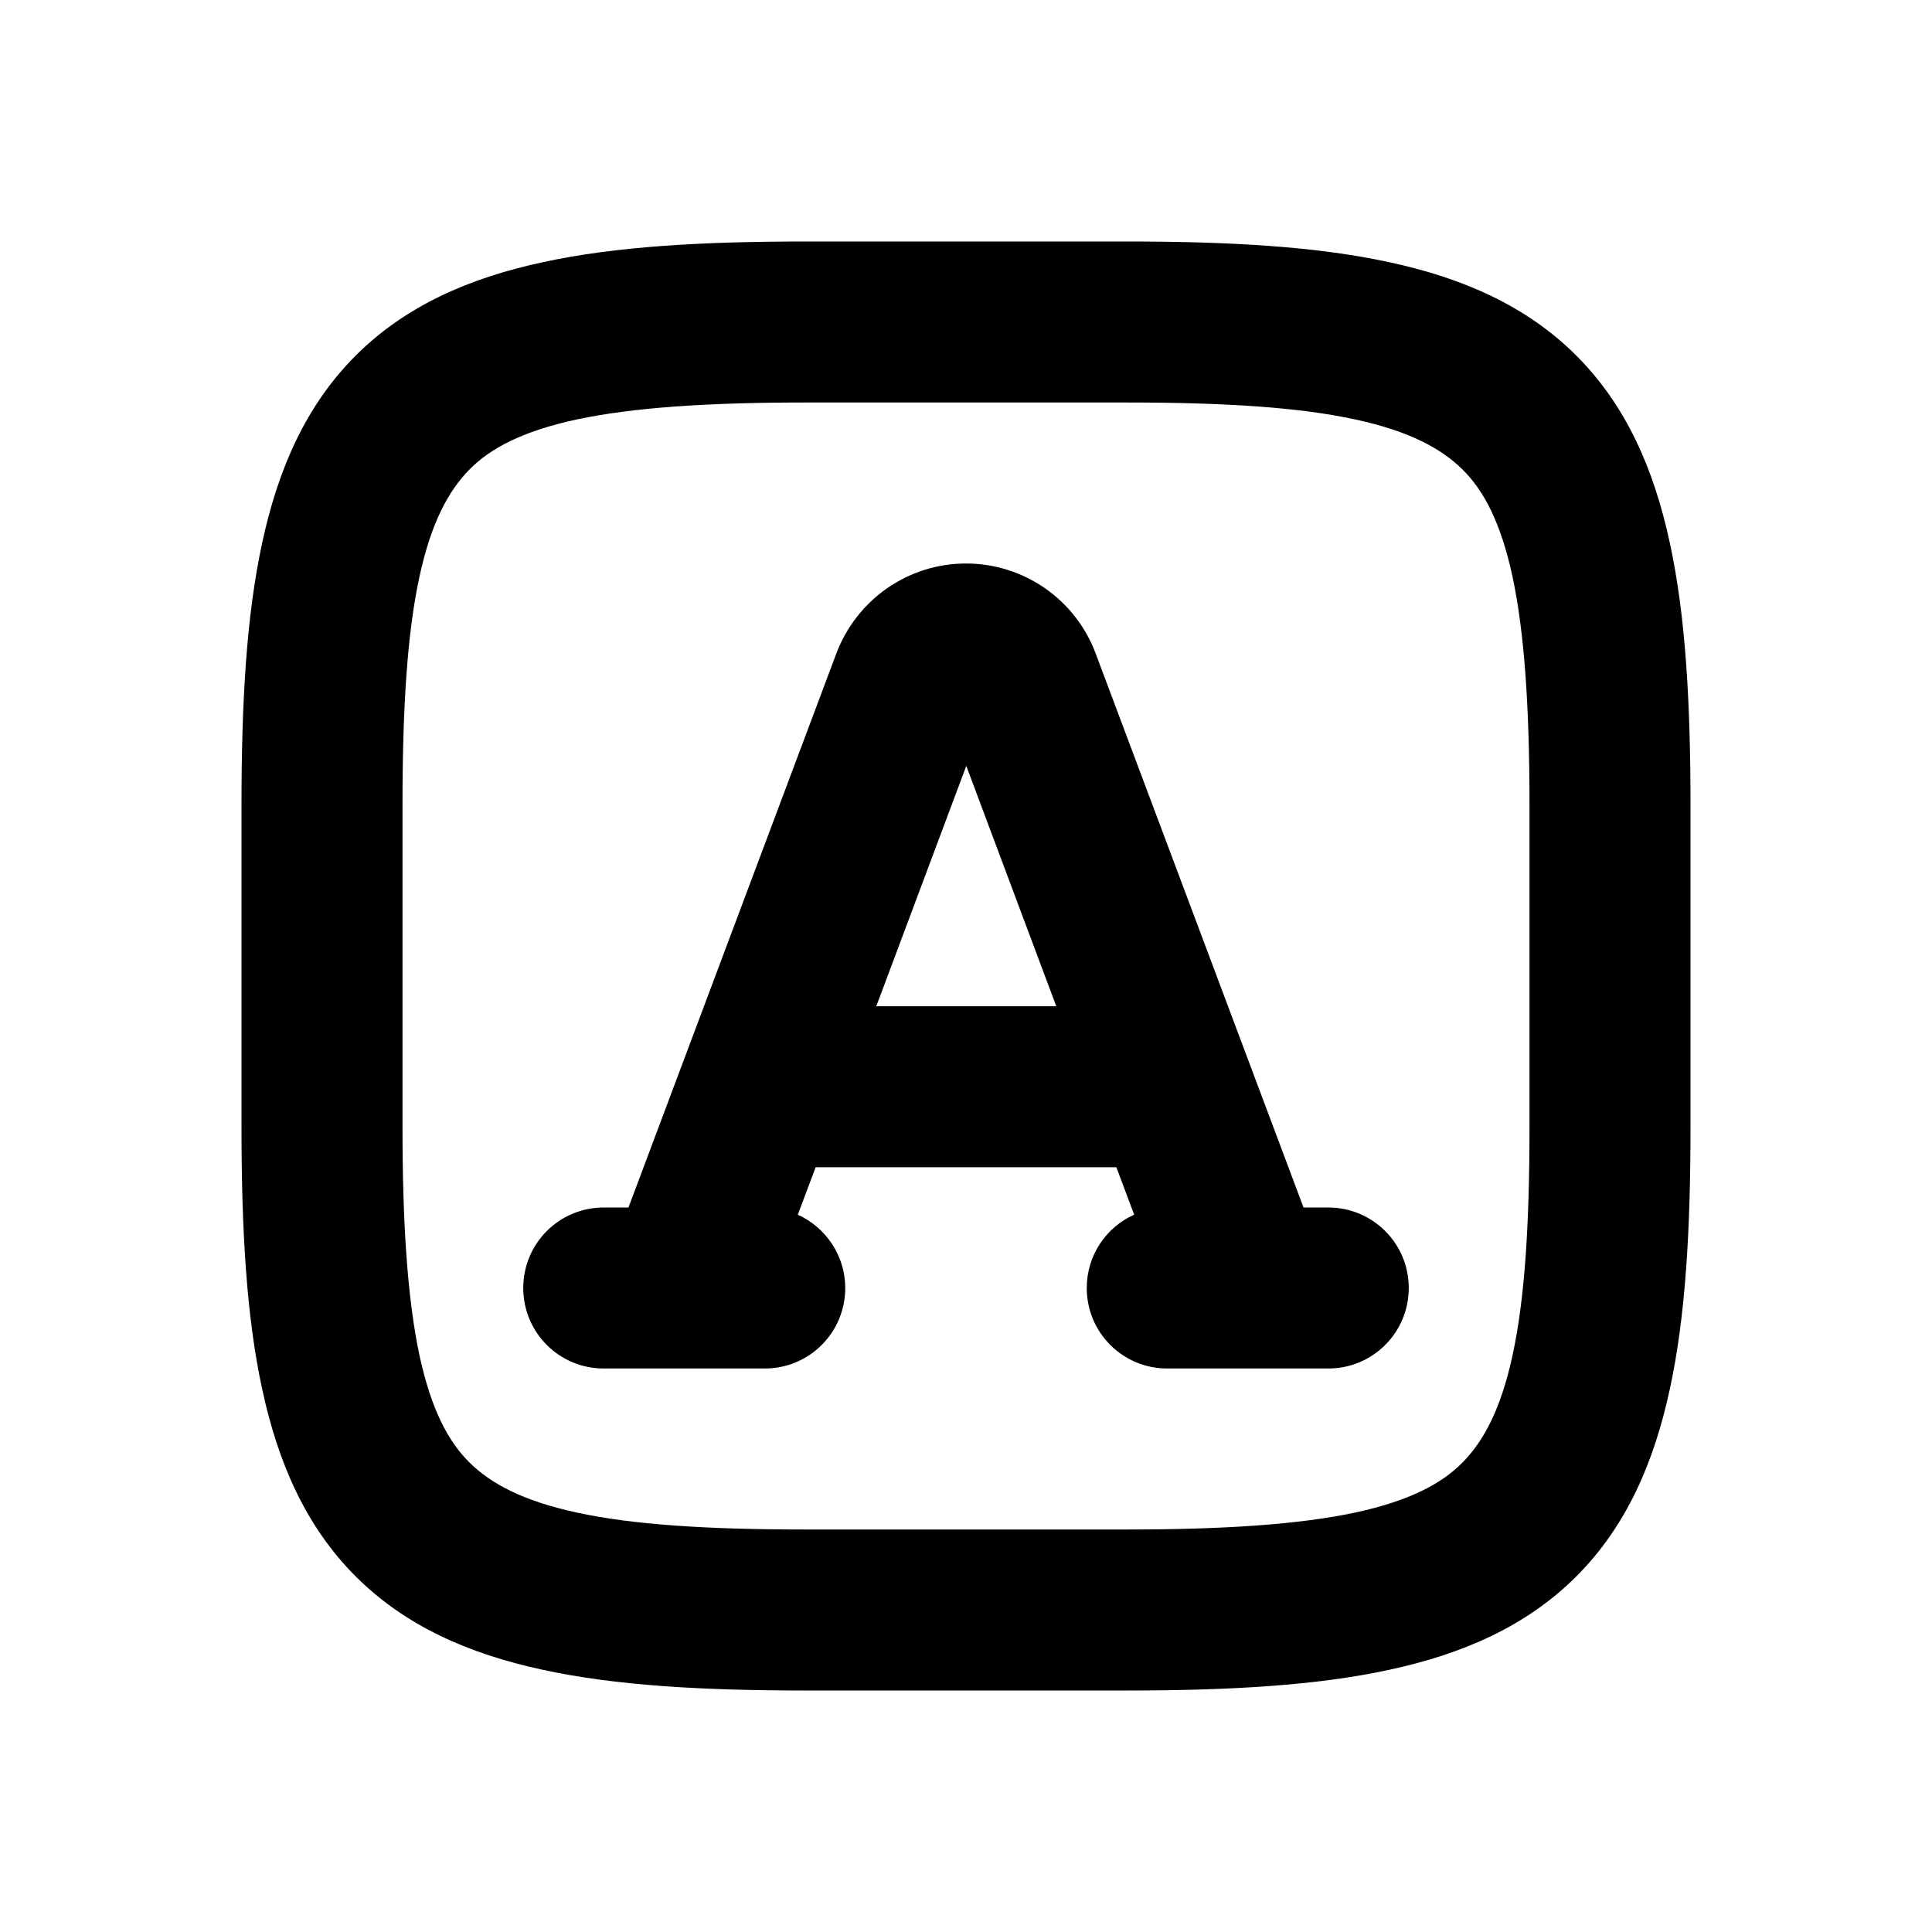 <svg xmlns="http://www.w3.org/2000/svg" viewBox="0 0 672 672"><!--! Font Awesome Pro 7.1.0 by @fontawesome - https://fontawesome.com License - https://fontawesome.com/license (Commercial License) Copyright 2025 Fonticons, Inc. --><path fill="currentColor" d="M283.7 406L277.5 422.5C287.2 426.9 294 436.7 294 448C294 463.5 281.5 476 266 476L210 476C194.5 476 182 463.5 182 448C182 432.5 194.5 420 210 420L218.6 420L290.9 227.3C298 208.5 315.9 196 336 196C356.1 196 374.1 208.5 381.1 227.3L453.4 420L462 420C477.5 420 490 432.5 490 448C490 463.5 477.5 476 462 476L406 476C390.5 476 378 463.5 378 448C378 436.6 384.8 426.8 394.5 422.5L388.3 406L283.6 406zM304.7 350L367.4 350L336.1 266.4L304.8 350zM91.2 483.2C85.7 457.9 84 427.6 84 392L84 280C84 244.4 85.7 214.1 91.2 188.8C96.7 163.2 106.4 141 123.7 123.7C141 106.4 163.2 96.7 188.8 91.2C214.1 85.7 244.4 84 280 84L392 84C427.6 84 457.9 85.7 483.2 91.2C508.8 96.7 531 106.4 548.3 123.7C565.6 141 575.3 163.2 580.8 188.8C586.3 214.1 588 244.5 588 280L588 392C588 427.6 586.3 457.9 580.8 483.2C575.3 508.8 565.6 531 548.3 548.3C531 565.6 508.8 575.3 483.2 580.8C457.9 586.3 427.5 588 392 588L280 588C244.4 588 214.1 586.3 188.8 580.8C163.2 575.3 141 565.6 123.7 548.3C106.4 531 96.7 508.8 91.2 483.2zM200.6 526.1C219.9 530.3 245.6 532 280 532L392 532C426.4 532 452.1 530.2 471.4 526.1C490.4 522 501.5 516 508.7 508.7C515.9 501.4 522 490.4 526.1 471.4C530.3 452.1 532 426.4 532 392L532 280C532 245.6 530.2 219.9 526.1 200.6C522 181.6 516 170.5 508.7 163.3C501.4 156.1 490.4 150 471.4 145.9C452.1 141.7 426.4 140 392 140L280 140C245.6 140 219.9 141.8 200.6 145.9C181.6 150 170.5 156 163.3 163.3C156.1 170.6 150 181.6 145.9 200.6C141.7 219.9 140 245.6 140 280L140 392C140 426.4 141.8 452.1 145.9 471.4C150 490.4 156 501.5 163.3 508.7C170.6 515.9 181.6 522 200.6 526.1z"/></svg>